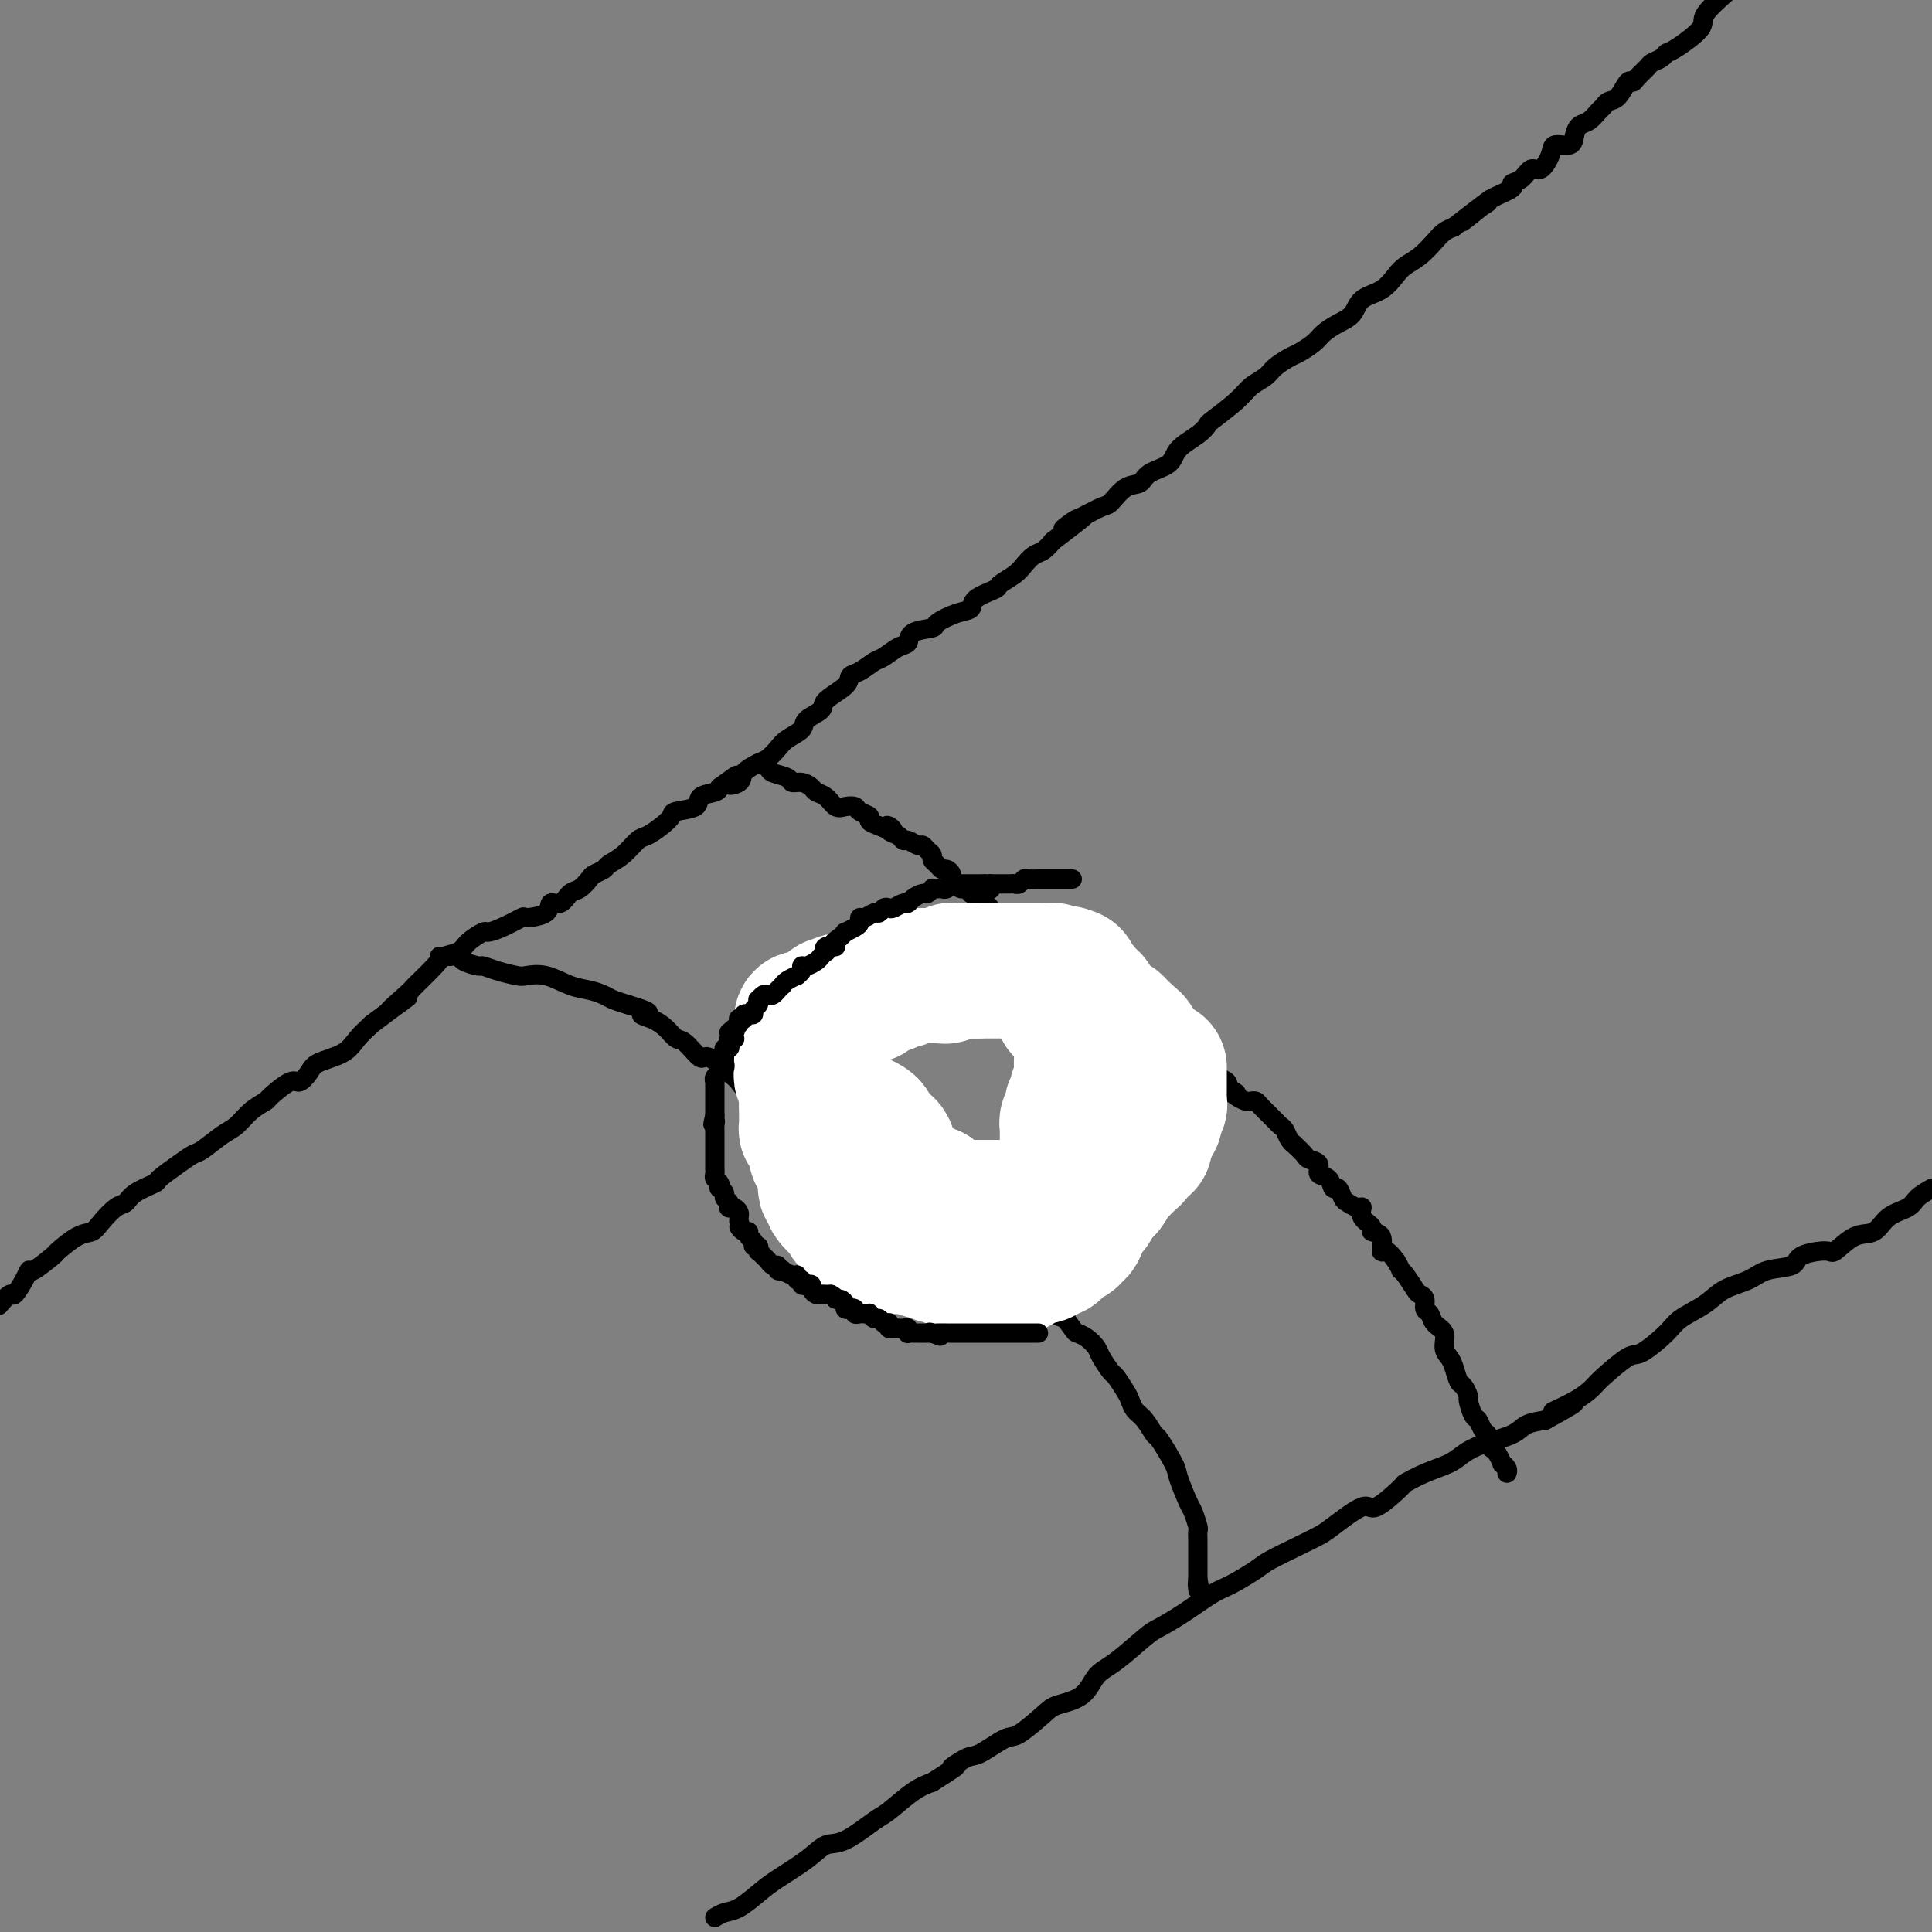<svg viewBox='0 0 400 400' version='1.1' xmlns='http://www.w3.org/2000/svg' xmlns:xlink='http://www.w3.org/1999/xlink'><rect x="0" y="0" width="400" height="400" fill="#808080" stroke="none"/><g fill='none' stroke='#000000' stroke-width='4' stroke-linecap='round' stroke-linejoin='round'><path d='M0,270c-0.210,0.246 -0.420,0.492 0,0c0.420,-0.492 1.471,-1.723 2,-2c0.529,-0.277 0.535,0.398 1,0c0.465,-0.398 1.389,-1.869 2,-3c0.611,-1.131 0.908,-1.921 1,-2c0.092,-0.079 -0.022,0.555 1,0c1.022,-0.555 3.179,-2.297 4,-3c0.821,-0.703 0.307,-0.367 1,-1c0.693,-0.633 2.595,-2.235 4,-3c1.405,-0.765 2.313,-0.694 3,-1c0.687,-0.306 1.152,-0.989 2,-2c0.848,-1.011 2.080,-2.349 3,-3c0.920,-0.651 1.527,-0.615 2,-1c0.473,-0.385 0.813,-1.193 2,-2c1.187,-0.807 3.222,-1.615 4,-2c0.778,-0.385 0.298,-0.348 1,-1c0.702,-0.652 2.586,-1.994 4,-3c1.414,-1.006 2.359,-1.676 3,-2c0.641,-0.324 0.978,-0.301 2,-1c1.022,-0.699 2.729,-2.121 4,-3c1.271,-0.879 2.105,-1.214 3,-2c0.895,-0.786 1.849,-2.023 3,-3c1.151,-0.977 2.497,-1.693 3,-2c0.503,-0.307 0.162,-0.204 1,-1c0.838,-0.796 2.854,-2.492 4,-3c1.146,-0.508 1.423,0.170 2,0c0.577,-0.170 1.456,-1.189 2,-2c0.544,-0.811 0.754,-1.413 2,-2c1.246,-0.587 3.528,-1.158 5,-2c1.472,-0.842 2.135,-1.955 3,-3c0.865,-1.045 1.933,-2.023 3,-3'/><path d='M77,212c12.652,-9.487 5.784,-4.206 4,-3c-1.784,1.206 1.518,-1.665 3,-3c1.482,-1.335 1.144,-1.134 2,-2c0.856,-0.866 2.906,-2.800 4,-4c1.094,-1.200 1.234,-1.666 2,-2c0.766,-0.334 2.160,-0.536 3,-1c0.840,-0.464 1.126,-1.190 2,-2c0.874,-0.810 2.335,-1.705 3,-2c0.665,-0.295 0.532,0.010 1,0c0.468,-0.010 1.535,-0.337 3,-1c1.465,-0.663 3.327,-1.664 4,-2c0.673,-0.336 0.158,-0.006 1,0c0.842,0.006 3.040,-0.312 4,-1c0.960,-0.688 0.681,-1.746 1,-2c0.319,-0.254 1.236,0.297 2,0c0.764,-0.297 1.375,-1.442 2,-2c0.625,-0.558 1.265,-0.530 2,-1c0.735,-0.470 1.565,-1.437 2,-2c0.435,-0.563 0.477,-0.722 1,-1c0.523,-0.278 1.529,-0.676 2,-1c0.471,-0.324 0.409,-0.576 1,-1c0.591,-0.424 1.837,-1.020 3,-2c1.163,-0.980 2.245,-2.343 3,-3c0.755,-0.657 1.184,-0.609 2,-1c0.816,-0.391 2.020,-1.222 3,-2c0.980,-0.778 1.737,-1.504 2,-2c0.263,-0.496 0.032,-0.763 1,-1c0.968,-0.237 3.136,-0.445 4,-1c0.864,-0.555 0.425,-1.457 1,-2c0.575,-0.543 2.164,-0.727 3,-1c0.836,-0.273 0.918,-0.637 1,-1'/><path d='M149,163c5.906,-4.273 2.670,-1.956 2,-1c-0.670,0.956 1.224,0.552 2,0c0.776,-0.552 0.433,-1.250 1,-2c0.567,-0.750 2.044,-1.552 3,-2c0.956,-0.448 1.392,-0.543 2,-1c0.608,-0.457 1.390,-1.277 2,-2c0.610,-0.723 1.049,-1.347 2,-2c0.951,-0.653 2.413,-1.333 3,-2c0.587,-0.667 0.300,-1.320 1,-2c0.700,-0.680 2.389,-1.385 3,-2c0.611,-0.615 0.146,-1.138 1,-2c0.854,-0.862 3.029,-2.061 4,-3c0.971,-0.939 0.739,-1.618 1,-2c0.261,-0.382 1.016,-0.469 2,-1c0.984,-0.531 2.197,-1.508 3,-2c0.803,-0.492 1.197,-0.499 2,-1c0.803,-0.501 2.016,-1.495 3,-2c0.984,-0.505 1.740,-0.520 2,-1c0.260,-0.480 0.025,-1.423 1,-2c0.975,-0.577 3.161,-0.787 4,-1c0.839,-0.213 0.331,-0.428 1,-1c0.669,-0.572 2.517,-1.500 4,-2c1.483,-0.500 2.603,-0.571 3,-1c0.397,-0.429 0.070,-1.217 1,-2c0.930,-0.783 3.117,-1.562 4,-2c0.883,-0.438 0.463,-0.536 1,-1c0.537,-0.464 2.031,-1.293 3,-2c0.969,-0.707 1.414,-1.293 2,-2c0.586,-0.707 1.311,-1.537 2,-2c0.689,-0.463 1.340,-0.561 2,-1c0.660,-0.439 1.330,-1.220 2,-2'/><path d='M218,112c11.310,-8.516 5.085,-4.307 3,-3c-2.085,1.307 -0.028,-0.287 1,-1c1.028,-0.713 1.028,-0.543 2,-1c0.972,-0.457 2.916,-1.540 4,-2c1.084,-0.460 1.310,-0.296 2,-1c0.690,-0.704 1.845,-2.274 3,-3c1.155,-0.726 2.308,-0.606 3,-1c0.692,-0.394 0.921,-1.300 2,-2c1.079,-0.700 3.006,-1.193 4,-2c0.994,-0.807 1.053,-1.927 2,-3c0.947,-1.073 2.780,-2.097 4,-3c1.220,-0.903 1.825,-1.684 2,-2c0.175,-0.316 -0.082,-0.167 1,-1c1.082,-0.833 3.501,-2.647 5,-4c1.499,-1.353 2.077,-2.246 3,-3c0.923,-0.754 2.191,-1.371 3,-2c0.809,-0.629 1.161,-1.271 2,-2c0.839,-0.729 2.167,-1.547 3,-2c0.833,-0.453 1.172,-0.543 2,-1c0.828,-0.457 2.145,-1.281 3,-2c0.855,-0.719 1.247,-1.332 2,-2c0.753,-0.668 1.868,-1.390 3,-2c1.132,-0.610 2.280,-1.108 3,-2c0.720,-0.892 1.011,-2.177 2,-3c0.989,-0.823 2.677,-1.183 4,-2c1.323,-0.817 2.280,-2.092 3,-3c0.720,-0.908 1.204,-1.448 2,-2c0.796,-0.552 1.904,-1.117 3,-2c1.096,-0.883 2.180,-2.084 3,-3c0.820,-0.916 1.377,-1.547 2,-2c0.623,-0.453 1.311,-0.726 2,-1'/><path d='M301,47c13.508,-10.478 5.779,-4.173 3,-2c-2.779,2.173 -0.606,0.215 1,-1c1.606,-1.215 2.647,-1.686 3,-2c0.353,-0.314 0.020,-0.471 1,-1c0.980,-0.529 3.273,-1.432 4,-2c0.727,-0.568 -0.113,-0.802 0,-1c0.113,-0.198 1.180,-0.358 2,-1c0.820,-0.642 1.393,-1.764 2,-2c0.607,-0.236 1.248,0.414 2,0c0.752,-0.414 1.615,-1.894 2,-3c0.385,-1.106 0.291,-1.839 1,-2c0.709,-0.161 2.221,0.251 3,0c0.779,-0.251 0.825,-1.166 1,-2c0.175,-0.834 0.480,-1.586 1,-2c0.520,-0.414 1.255,-0.490 2,-1c0.745,-0.510 1.499,-1.455 2,-2c0.501,-0.545 0.750,-0.692 1,-1c0.250,-0.308 0.500,-0.778 1,-1c0.500,-0.222 1.251,-0.196 2,-1c0.749,-0.804 1.495,-2.439 2,-3c0.505,-0.561 0.769,-0.048 1,0c0.231,0.048 0.429,-0.369 1,-1c0.571,-0.631 1.514,-1.476 2,-2c0.486,-0.524 0.513,-0.728 1,-1c0.487,-0.272 1.433,-0.612 2,-1c0.567,-0.388 0.754,-0.822 1,-1c0.246,-0.178 0.550,-0.099 2,-1c1.450,-0.901 4.044,-2.781 5,-4c0.956,-1.219 0.273,-1.777 1,-3c0.727,-1.223 2.863,-3.112 5,-5'/><path d='M148,397c0.606,-0.383 1.211,-0.766 2,-1c0.789,-0.234 1.761,-0.319 3,-1c1.239,-0.681 2.744,-1.958 4,-3c1.256,-1.042 2.262,-1.848 4,-3c1.738,-1.152 4.206,-2.649 6,-4c1.794,-1.351 2.913,-2.558 4,-3c1.087,-0.442 2.142,-0.121 4,-1c1.858,-0.879 4.519,-2.957 6,-4c1.481,-1.043 1.783,-1.050 3,-2c1.217,-0.950 3.348,-2.843 5,-4c1.652,-1.157 2.826,-1.579 4,-2'/><path d='M193,369c7.715,-4.893 4.501,-3.125 4,-3c-0.501,0.125 1.711,-1.391 3,-2c1.289,-0.609 1.655,-0.309 3,-1c1.345,-0.691 3.669,-2.371 5,-3c1.331,-0.629 1.668,-0.206 3,-1c1.332,-0.794 3.659,-2.804 5,-4c1.341,-1.196 1.697,-1.578 3,-2c1.303,-0.422 3.554,-0.885 5,-2c1.446,-1.115 2.086,-2.881 3,-4c0.914,-1.119 2.103,-1.592 4,-3c1.897,-1.408 4.501,-3.751 6,-5c1.499,-1.249 1.893,-1.402 3,-2c1.107,-0.598 2.926,-1.640 5,-3c2.074,-1.360 4.403,-3.039 6,-4c1.597,-0.961 2.462,-1.203 4,-2c1.538,-0.797 3.749,-2.150 5,-3c1.251,-0.850 1.543,-1.196 3,-2c1.457,-0.804 4.077,-2.064 6,-3c1.923,-0.936 3.147,-1.547 4,-2c0.853,-0.453 1.336,-0.747 3,-2c1.664,-1.253 4.509,-3.466 6,-4c1.491,-0.534 1.628,0.611 3,0c1.372,-0.611 3.980,-2.979 5,-4c1.020,-1.021 0.451,-0.696 1,-1c0.549,-0.304 2.216,-1.236 4,-2c1.784,-0.764 3.684,-1.360 5,-2c1.316,-0.640 2.049,-1.323 3,-2c0.951,-0.677 2.121,-1.346 4,-2c1.879,-0.654 4.467,-1.291 6,-2c1.533,-0.709 2.009,-1.488 3,-2c0.991,-0.512 2.495,-0.756 4,-1'/><path d='M320,294c10.946,-5.946 3.812,-2.809 2,-2c-1.812,0.809 1.700,-0.708 4,-2c2.300,-1.292 3.390,-2.359 4,-3c0.610,-0.641 0.741,-0.856 2,-2c1.259,-1.144 3.646,-3.215 5,-4c1.354,-0.785 1.676,-0.283 3,-1c1.324,-0.717 3.649,-2.653 5,-4c1.351,-1.347 1.727,-2.105 3,-3c1.273,-0.895 3.441,-1.927 5,-3c1.559,-1.073 2.508,-2.189 4,-3c1.492,-0.811 3.528,-1.318 5,-2c1.472,-0.682 2.381,-1.539 4,-2c1.619,-0.461 3.948,-0.527 5,-1c1.052,-0.473 0.827,-1.354 2,-2c1.173,-0.646 3.744,-1.059 5,-1c1.256,0.059 1.198,0.588 2,0c0.802,-0.588 2.465,-2.293 4,-3c1.535,-0.707 2.942,-0.416 4,-1c1.058,-0.584 1.768,-2.043 3,-3c1.232,-0.957 2.985,-1.411 4,-2c1.015,-0.589 1.290,-1.311 2,-2c0.710,-0.689 1.855,-1.344 3,-2'/><path d='M91,198c0.368,-0.006 0.736,-0.012 1,0c0.264,0.012 0.422,0.041 1,0c0.578,-0.041 1.574,-0.152 2,0c0.426,0.152 0.282,0.566 1,1c0.718,0.434 2.298,0.887 3,1c0.702,0.113 0.525,-0.115 1,0c0.475,0.115 1.603,0.574 3,1c1.397,0.426 3.062,0.821 4,1c0.938,0.179 1.147,0.142 2,0c0.853,-0.142 2.349,-0.389 4,0c1.651,0.389 3.456,1.414 5,2c1.544,0.586 2.826,0.735 4,1c1.174,0.265 2.239,0.648 3,1c0.761,0.352 1.217,0.672 2,1c0.783,0.328 1.891,0.664 3,1'/><path d='M130,208c6.633,1.963 3.715,1.871 3,2c-0.715,0.129 0.772,0.478 2,1c1.228,0.522 2.199,1.218 3,2c0.801,0.782 1.434,1.650 2,2c0.566,0.350 1.065,0.183 2,1c0.935,0.817 2.307,2.617 3,3c0.693,0.383 0.707,-0.652 2,0c1.293,0.652 3.866,2.989 5,4c1.134,1.011 0.829,0.694 1,1c0.171,0.306 0.820,1.235 2,2c1.180,0.765 2.892,1.367 4,2c1.108,0.633 1.611,1.296 2,2c0.389,0.704 0.665,1.449 1,2c0.335,0.551 0.730,0.908 1,1c0.270,0.092 0.415,-0.080 1,0c0.585,0.080 1.611,0.414 2,1c0.389,0.586 0.143,1.425 0,2c-0.143,0.575 -0.183,0.886 0,1c0.183,0.114 0.588,0.031 1,0c0.412,-0.031 0.832,-0.009 1,0c0.168,0.009 0.084,0.004 0,0'/><path d='M157,158c0.818,0.331 1.636,0.662 2,1c0.364,0.338 0.272,0.682 1,1c0.728,0.318 2.274,0.610 3,1c0.726,0.390 0.631,0.877 1,1c0.369,0.123 1.201,-0.117 2,0c0.799,0.117 1.565,0.592 2,1c0.435,0.408 0.540,0.750 1,1c0.460,0.250 1.274,0.410 2,1c0.726,0.590 1.365,1.611 2,2c0.635,0.389 1.265,0.146 2,0c0.735,-0.146 1.575,-0.194 2,0c0.425,0.194 0.433,0.629 1,1c0.567,0.371 1.691,0.677 2,1c0.309,0.323 -0.197,0.664 0,1c0.197,0.336 1.099,0.668 2,1'/><path d='M182,171c4.349,1.962 2.722,0.367 2,0c-0.722,-0.367 -0.541,0.494 0,1c0.541,0.506 1.440,0.657 2,1c0.560,0.343 0.780,0.880 1,1c0.220,0.120 0.441,-0.175 1,0c0.559,0.175 1.455,0.820 2,1c0.545,0.180 0.737,-0.107 1,0c0.263,0.107 0.595,0.607 1,1c0.405,0.393 0.882,0.679 1,1c0.118,0.321 -0.122,0.677 0,1c0.122,0.323 0.606,0.611 1,1c0.394,0.389 0.697,0.877 1,1c0.303,0.123 0.605,-0.121 1,0c0.395,0.121 0.884,0.606 1,1c0.116,0.394 -0.142,0.698 0,1c0.142,0.302 0.683,0.602 1,1c0.317,0.398 0.410,0.895 1,1c0.590,0.105 1.678,-0.183 2,0c0.322,0.183 -0.121,0.837 0,1c0.121,0.163 0.807,-0.164 1,0c0.193,0.164 -0.106,0.818 0,1c0.106,0.182 0.616,-0.109 1,0c0.384,0.109 0.643,0.617 1,1c0.357,0.383 0.814,0.642 1,1c0.186,0.358 0.102,0.814 0,1c-0.102,0.186 -0.221,0.102 0,0c0.221,-0.102 0.781,-0.223 1,0c0.219,0.223 0.097,0.791 0,1c-0.097,0.209 -0.171,0.060 0,0c0.171,-0.060 0.585,-0.030 1,0'/><path d='M207,190c3.889,3.400 1.111,2.400 0,2c-1.111,-0.400 -0.556,-0.200 0,0'/><path d='M209,194c-0.758,-0.000 -1.516,-0.000 -2,0c-0.484,0.000 -0.695,0.000 -1,0c-0.305,-0.000 -0.705,-0.000 -1,0c-0.295,0.000 -0.484,0.000 -1,0c-0.516,-0.000 -1.360,-0.001 -2,0c-0.640,0.001 -1.076,0.004 -2,0c-0.924,-0.004 -2.335,-0.016 -3,0c-0.665,0.016 -0.583,0.061 -1,0c-0.417,-0.061 -1.333,-0.226 -2,0c-0.667,0.226 -1.086,0.845 -2,1c-0.914,0.155 -2.322,-0.155 -3,0c-0.678,0.155 -0.625,0.773 -1,1c-0.375,0.227 -1.178,0.061 -2,0c-0.822,-0.061 -1.663,-0.017 -2,0c-0.337,0.017 -0.168,0.009 0,0'/><path d='M184,196c-4.267,0.250 -2.434,-0.125 -2,0c0.434,0.125 -0.532,0.752 -1,1c-0.468,0.248 -0.440,0.119 -1,0c-0.560,-0.119 -1.709,-0.226 -2,0c-0.291,0.226 0.274,0.786 0,1c-0.274,0.214 -1.388,0.081 -2,0c-0.612,-0.081 -0.724,-0.109 -1,0c-0.276,0.109 -0.718,0.354 -1,1c-0.282,0.646 -0.405,1.693 -1,2c-0.595,0.307 -1.664,-0.125 -2,0c-0.336,0.125 0.060,0.807 0,1c-0.060,0.193 -0.575,-0.102 -1,0c-0.425,0.102 -0.759,0.601 -1,1c-0.241,0.399 -0.390,0.698 -1,1c-0.610,0.302 -1.682,0.606 -2,1c-0.318,0.394 0.117,0.879 0,1c-0.117,0.121 -0.787,-0.122 -1,0c-0.213,0.122 0.030,0.610 0,1c-0.030,0.390 -0.333,0.682 -1,1c-0.667,0.318 -1.699,0.663 -2,1c-0.301,0.337 0.130,0.667 0,1c-0.130,0.333 -0.819,0.667 -1,1c-0.181,0.333 0.148,0.663 0,1c-0.148,0.337 -0.772,0.682 -1,1c-0.228,0.318 -0.061,0.610 0,1c0.061,0.390 0.016,0.878 0,1c-0.016,0.122 -0.004,-0.122 0,0c0.004,0.122 0.001,0.610 0,1c-0.001,0.390 -0.000,0.683 0,1c0.000,0.317 0.000,0.659 0,1'/><path d='M160,218c-0.000,1.013 -0.000,1.045 0,1c0.000,-0.045 0.000,-0.167 0,0c-0.000,0.167 -0.000,0.623 0,1c0.000,0.377 0.000,0.675 0,1c-0.000,0.325 -0.000,0.679 0,1c0.000,0.321 0.000,0.611 0,1c-0.000,0.389 -0.001,0.879 0,1c0.001,0.121 0.004,-0.126 0,0c-0.004,0.126 -0.016,0.626 0,1c0.016,0.374 0.061,0.621 0,1c-0.061,0.379 -0.226,0.889 0,1c0.226,0.111 0.845,-0.178 1,0c0.155,0.178 -0.154,0.821 0,1c0.154,0.179 0.772,-0.107 1,0c0.228,0.107 0.065,0.607 0,1c-0.065,0.393 -0.033,0.678 0,1c0.033,0.322 0.065,0.681 0,1c-0.065,0.319 -0.229,0.597 0,1c0.229,0.403 0.850,0.930 1,1c0.150,0.070 -0.170,-0.318 0,0c0.170,0.318 0.829,1.343 1,2c0.171,0.657 -0.147,0.945 0,1c0.147,0.055 0.757,-0.122 1,0c0.243,0.122 0.117,0.544 0,1c-0.117,0.456 -0.224,0.944 0,1c0.224,0.056 0.781,-0.322 1,0c0.219,0.322 0.100,1.343 0,2c-0.100,0.657 -0.181,0.949 0,1c0.181,0.051 0.626,-0.140 1,0c0.374,0.140 0.678,0.611 1,1c0.322,0.389 0.661,0.694 1,1'/><path d='M169,243c1.559,2.658 0.957,1.304 1,1c0.043,-0.304 0.733,0.444 1,1c0.267,0.556 0.113,0.922 0,1c-0.113,0.078 -0.185,-0.133 0,0c0.185,0.133 0.626,0.609 1,1c0.374,0.391 0.681,0.698 1,1c0.319,0.302 0.649,0.601 1,1c0.351,0.399 0.724,0.899 1,1c0.276,0.101 0.456,-0.198 1,0c0.544,0.198 1.454,0.894 2,1c0.546,0.106 0.729,-0.379 1,0c0.271,0.379 0.632,1.622 1,2c0.368,0.378 0.745,-0.109 1,0c0.255,0.109 0.387,0.813 1,1c0.613,0.187 1.705,-0.142 2,0c0.295,0.142 -0.207,0.756 0,1c0.207,0.244 1.124,0.117 2,0c0.876,-0.117 1.710,-0.225 2,0c0.290,0.225 0.036,0.782 0,1c-0.036,0.218 0.148,0.097 1,0c0.852,-0.097 2.374,-0.170 3,0c0.626,0.170 0.356,0.581 1,1c0.644,0.419 2.203,0.844 3,1c0.797,0.156 0.832,0.042 1,0c0.168,-0.042 0.469,-0.011 1,0c0.531,0.011 1.292,0.004 2,0c0.708,-0.004 1.364,-0.004 2,0c0.636,0.004 1.253,0.011 2,0c0.747,-0.011 1.624,-0.042 2,0c0.376,0.042 0.250,0.155 1,0c0.750,-0.155 2.375,-0.577 4,-1'/><path d='M211,257c2.782,-0.333 2.237,-0.667 3,-1c0.763,-0.333 2.832,-0.666 4,-1c1.168,-0.334 1.434,-0.668 2,-1c0.566,-0.332 1.433,-0.663 2,-1c0.567,-0.337 0.833,-0.682 1,-1c0.167,-0.318 0.234,-0.610 1,-1c0.766,-0.390 2.232,-0.878 3,-1c0.768,-0.122 0.837,0.122 1,0c0.163,-0.122 0.421,-0.609 1,-1c0.579,-0.391 1.478,-0.686 2,-1c0.522,-0.314 0.665,-0.648 1,-1c0.335,-0.352 0.860,-0.722 1,-1c0.140,-0.278 -0.106,-0.463 0,-1c0.106,-0.537 0.564,-1.425 1,-2c0.436,-0.575 0.849,-0.837 1,-1c0.151,-0.163 0.041,-0.227 0,-1c-0.041,-0.773 -0.011,-2.253 0,-3c0.011,-0.747 0.003,-0.760 0,-1c-0.003,-0.240 -0.001,-0.707 0,-1c0.001,-0.293 0.000,-0.411 0,-1c-0.000,-0.589 -0.000,-1.650 0,-2c0.000,-0.350 0.000,0.009 0,0c-0.000,-0.009 -0.000,-0.387 0,-1c0.000,-0.613 0.000,-1.459 0,-2c-0.000,-0.541 -0.000,-0.775 0,-1c0.000,-0.225 0.000,-0.441 0,-1c-0.000,-0.559 -0.000,-1.462 0,-2c0.000,-0.538 0.000,-0.711 0,-1c-0.000,-0.289 -0.000,-0.693 0,-1c0.000,-0.307 0.000,-0.516 0,-1c-0.000,-0.484 -0.000,-1.242 0,-2'/><path d='M235,221c0.293,-4.289 0.027,-2.511 0,-2c-0.027,0.511 0.185,-0.243 0,-1c-0.185,-0.757 -0.768,-1.516 -1,-2c-0.232,-0.484 -0.114,-0.693 0,-1c0.114,-0.307 0.223,-0.712 0,-1c-0.223,-0.288 -0.778,-0.458 -1,-1c-0.222,-0.542 -0.111,-1.456 0,-2c0.111,-0.544 0.223,-0.719 0,-1c-0.223,-0.281 -0.781,-0.667 -1,-1c-0.219,-0.333 -0.100,-0.611 0,-1c0.100,-0.389 0.181,-0.888 0,-1c-0.181,-0.112 -0.623,0.163 -1,0c-0.377,-0.163 -0.688,-0.764 -1,-1c-0.312,-0.236 -0.626,-0.106 -1,0c-0.374,0.106 -0.808,0.187 -1,0c-0.192,-0.187 -0.142,-0.643 0,-1c0.142,-0.357 0.375,-0.617 0,-1c-0.375,-0.383 -1.357,-0.891 -2,-1c-0.643,-0.109 -0.945,0.182 -1,0c-0.055,-0.182 0.139,-0.836 0,-1c-0.139,-0.164 -0.611,0.163 -1,0c-0.389,-0.163 -0.697,-0.817 -1,-1c-0.303,-0.183 -0.602,0.105 -1,0c-0.398,-0.105 -0.894,-0.602 -1,-1c-0.106,-0.398 0.179,-0.695 0,-1c-0.179,-0.305 -0.822,-0.617 -1,-1c-0.178,-0.383 0.110,-0.837 0,-1c-0.110,-0.163 -0.617,-0.033 -1,0c-0.383,0.033 -0.642,-0.030 -1,0c-0.358,0.030 -0.817,0.151 -1,0c-0.183,-0.151 -0.092,-0.576 0,-1'/><path d='M217,196c-2.792,-2.080 -2.271,-1.279 -2,-1c0.271,0.279 0.293,0.036 0,0c-0.293,-0.036 -0.901,0.134 -1,0c-0.099,-0.134 0.310,-0.572 0,-1c-0.310,-0.428 -1.340,-0.847 -2,-1c-0.660,-0.153 -0.950,-0.041 -1,0c-0.050,0.041 0.142,0.011 0,0c-0.142,-0.011 -0.616,-0.003 -1,0c-0.384,0.003 -0.676,0.001 -1,0c-0.324,-0.001 -0.678,-0.000 -1,0c-0.322,0.000 -0.612,0.000 -1,0c-0.388,-0.000 -0.875,-0.000 -1,0c-0.125,0.000 0.111,0.000 0,0c-0.111,-0.000 -0.568,-0.000 -1,0c-0.432,0.000 -0.838,0.000 -1,0c-0.162,-0.000 -0.081,-0.000 0,0'/><path d='M193,258c-0.100,-0.009 -0.200,-0.017 0,0c0.200,0.017 0.699,0.060 1,0c0.301,-0.060 0.404,-0.223 1,0c0.596,0.223 1.685,0.833 2,1c0.315,0.167 -0.145,-0.110 0,0c0.145,0.110 0.895,0.606 2,1c1.105,0.394 2.565,0.685 3,1c0.435,0.315 -0.154,0.653 0,1c0.154,0.347 1.052,0.703 2,1c0.948,0.297 1.944,0.535 3,1c1.056,0.465 2.170,1.158 3,2c0.830,0.842 1.377,1.834 2,2c0.623,0.166 1.322,-0.494 2,0c0.678,0.494 1.337,2.141 2,3c0.663,0.859 1.332,0.929 2,1'/><path d='M218,272c4.209,1.998 2.231,-0.008 2,0c-0.231,0.008 1.285,2.031 2,3c0.715,0.969 0.629,0.883 1,1c0.371,0.117 1.197,0.435 2,1c0.803,0.565 1.581,1.377 2,2c0.419,0.623 0.480,1.059 1,2c0.520,0.941 1.501,2.388 2,3c0.499,0.612 0.518,0.389 1,1c0.482,0.611 1.429,2.056 2,3c0.571,0.944 0.767,1.387 1,2c0.233,0.613 0.504,1.397 1,2c0.496,0.603 1.217,1.026 2,2c0.783,0.974 1.628,2.499 2,3c0.372,0.501 0.270,-0.023 1,1c0.730,1.023 2.290,3.591 3,5c0.710,1.409 0.568,1.658 1,3c0.432,1.342 1.436,3.778 2,5c0.564,1.222 0.687,1.232 1,2c0.313,0.768 0.816,2.296 1,3c0.184,0.704 0.049,0.584 0,1c-0.049,0.416 -0.013,1.368 0,2c0.013,0.632 0.004,0.943 0,1c-0.004,0.057 -0.001,-0.140 0,0c0.001,0.140 0.000,0.616 0,1c-0.000,0.384 -0.000,0.677 0,1c0.000,0.323 0.000,0.678 0,1c-0.000,0.322 -0.000,0.611 0,1c0.000,0.389 0.000,0.877 0,1c-0.000,0.123 -0.000,-0.121 0,0c0.000,0.121 0.000,0.606 0,1c-0.000,0.394 -0.000,0.697 0,1'/><path d='M248,327c0.774,3.881 0.208,1.583 0,1c-0.208,-0.583 -0.060,0.548 0,1c0.060,0.452 0.030,0.226 0,0'/><path d='M233,212c-0.159,0.333 -0.317,0.667 0,1c0.317,0.333 1.111,0.666 2,1c0.889,0.334 1.874,0.668 3,1c1.126,0.332 2.395,0.663 3,1c0.605,0.337 0.547,0.682 1,1c0.453,0.318 1.415,0.610 2,1c0.585,0.390 0.791,0.878 1,1c0.209,0.122 0.420,-0.121 1,0c0.580,0.121 1.530,0.606 2,1c0.470,0.394 0.459,0.697 1,1c0.541,0.303 1.634,0.606 2,1c0.366,0.394 0.005,0.879 0,1c-0.005,0.121 0.345,-0.121 1,0c0.655,0.121 1.616,0.606 2,1c0.384,0.394 0.192,0.697 0,1'/><path d='M254,225c3.444,2.193 1.553,1.176 1,1c-0.553,-0.176 0.232,0.491 1,1c0.768,0.509 1.519,0.861 2,1c0.481,0.139 0.692,0.065 1,0c0.308,-0.065 0.712,-0.119 1,0c0.288,0.119 0.458,0.412 1,1c0.542,0.588 1.454,1.470 2,2c0.546,0.530 0.725,0.706 1,1c0.275,0.294 0.646,0.704 1,1c0.354,0.296 0.690,0.478 1,1c0.310,0.522 0.592,1.383 1,2c0.408,0.617 0.940,0.990 1,1c0.060,0.010 -0.354,-0.344 0,0c0.354,0.344 1.475,1.386 2,2c0.525,0.614 0.455,0.799 1,1c0.545,0.201 1.704,0.416 2,1c0.296,0.584 -0.271,1.536 0,2c0.271,0.464 1.381,0.438 2,1c0.619,0.562 0.747,1.710 1,2c0.253,0.290 0.633,-0.278 1,0c0.367,0.278 0.723,1.401 1,2c0.277,0.599 0.475,0.675 1,1c0.525,0.325 1.379,0.900 2,1c0.621,0.100 1.011,-0.274 1,0c-0.011,0.274 -0.424,1.195 0,2c0.424,0.805 1.685,1.492 2,2c0.315,0.508 -0.316,0.835 0,1c0.316,0.165 1.580,0.168 2,1c0.420,0.832 -0.002,2.493 0,3c0.002,0.507 0.429,-0.141 1,0c0.571,0.141 1.285,1.070 2,2'/><path d='M289,261c1.278,2.139 0.973,1.987 1,2c0.027,0.013 0.384,0.193 1,1c0.616,0.807 1.489,2.243 2,3c0.511,0.757 0.660,0.836 1,1c0.340,0.164 0.869,0.413 1,1c0.131,0.587 -0.138,1.512 0,2c0.138,0.488 0.681,0.540 1,1c0.319,0.460 0.414,1.329 1,2c0.586,0.671 1.663,1.143 2,2c0.337,0.857 -0.065,2.098 0,3c0.065,0.902 0.596,1.464 1,2c0.404,0.536 0.682,1.044 1,2c0.318,0.956 0.677,2.358 1,3c0.323,0.642 0.611,0.524 1,1c0.389,0.476 0.877,1.546 1,2c0.123,0.454 -0.121,0.293 0,1c0.121,0.707 0.607,2.284 1,3c0.393,0.716 0.693,0.573 1,1c0.307,0.427 0.621,1.424 1,2c0.379,0.576 0.822,0.730 1,1c0.178,0.270 0.090,0.654 0,1c-0.090,0.346 -0.183,0.652 0,1c0.183,0.348 0.641,0.737 1,1c0.359,0.263 0.618,0.400 1,1c0.382,0.600 0.887,1.664 1,2c0.113,0.336 -0.166,-0.054 0,0c0.166,0.054 0.775,0.553 1,1c0.225,0.447 0.064,0.842 0,1c-0.064,0.158 -0.032,0.079 0,0'/><path d='M211,193c-0.314,0.000 -0.629,0.000 -1,0c-0.371,-0.000 -0.800,-0.000 -2,0c-1.200,0.000 -3.171,0.000 -4,0c-0.829,-0.000 -0.516,-0.001 -1,0c-0.484,0.001 -1.767,0.004 -3,0c-1.233,-0.004 -2.418,-0.015 -3,0c-0.582,0.015 -0.563,0.056 -1,0c-0.437,-0.056 -1.331,-0.208 -2,0c-0.669,0.208 -1.113,0.778 -2,1c-0.887,0.222 -2.217,0.097 -3,0c-0.783,-0.097 -1.019,-0.167 -1,0c0.019,0.167 0.294,0.571 0,1c-0.294,0.429 -1.156,0.885 -2,1c-0.844,0.115 -1.670,-0.110 -2,0c-0.330,0.110 -0.165,0.555 0,1'/><path d='M184,197c-4.583,0.635 -2.541,0.222 -2,0c0.541,-0.222 -0.418,-0.251 -1,0c-0.582,0.251 -0.787,0.784 -1,1c-0.213,0.216 -0.435,0.114 -1,0c-0.565,-0.114 -1.475,-0.242 -2,0c-0.525,0.242 -0.665,0.853 -1,1c-0.335,0.147 -0.864,-0.172 -1,0c-0.136,0.172 0.122,0.834 0,1c-0.122,0.166 -0.624,-0.166 -1,0c-0.376,0.166 -0.626,0.829 -1,1c-0.374,0.171 -0.873,-0.152 -1,0c-0.127,0.152 0.117,0.777 0,1c-0.117,0.223 -0.596,0.045 -1,0c-0.404,-0.045 -0.734,0.044 -1,0c-0.266,-0.044 -0.466,-0.219 -1,0c-0.534,0.219 -1.400,0.833 -2,1c-0.600,0.167 -0.934,-0.113 -1,0c-0.066,0.113 0.136,0.619 0,1c-0.136,0.381 -0.610,0.637 -1,1c-0.390,0.363 -0.696,0.832 -1,1c-0.304,0.168 -0.606,0.035 -1,0c-0.394,-0.035 -0.880,0.028 -1,0c-0.120,-0.028 0.126,-0.148 0,0c-0.126,0.148 -0.625,0.566 -1,1c-0.375,0.434 -0.626,0.886 -1,1c-0.374,0.114 -0.871,-0.110 -1,0c-0.129,0.110 0.110,0.555 0,1c-0.110,0.445 -0.568,0.889 -1,1c-0.432,0.111 -0.838,-0.111 -1,0c-0.162,0.111 -0.081,0.556 0,1'/><path d='M157,211c-1.392,1.250 -0.373,0.376 0,0c0.373,-0.376 0.100,-0.254 0,0c-0.100,0.254 -0.027,0.642 0,1c0.027,0.358 0.007,0.687 0,1c-0.007,0.313 -0.002,0.609 0,1c0.002,0.391 0.001,0.878 0,1c-0.001,0.122 -0.000,-0.121 0,0c0.000,0.121 0.000,0.605 0,1c-0.000,0.395 -0.000,0.701 0,1c0.000,0.299 0.000,0.591 0,1c-0.000,0.409 0.000,0.936 0,1c-0.000,0.064 -0.000,-0.334 0,0c0.000,0.334 0.000,1.399 0,2c-0.000,0.601 -0.000,0.737 0,1c0.000,0.263 0.000,0.651 0,1c-0.000,0.349 -0.001,0.658 0,1c0.001,0.342 0.004,0.717 0,1c-0.004,0.283 -0.015,0.475 0,1c0.015,0.525 0.057,1.382 0,2c-0.057,0.618 -0.212,0.995 0,1c0.212,0.005 0.793,-0.364 1,0c0.207,0.364 0.041,1.459 0,2c-0.041,0.541 0.042,0.526 0,1c-0.042,0.474 -0.208,1.437 0,2c0.208,0.563 0.791,0.728 1,1c0.209,0.272 0.045,0.653 0,1c-0.045,0.347 0.029,0.660 0,1c-0.029,0.340 -0.162,0.707 0,1c0.162,0.293 0.618,0.512 1,1c0.382,0.488 0.691,1.244 1,2'/><path d='M161,241c0.559,4.604 -0.043,1.114 0,0c0.043,-1.114 0.732,0.148 1,1c0.268,0.852 0.114,1.293 0,2c-0.114,0.707 -0.189,1.681 0,2c0.189,0.319 0.642,-0.017 1,0c0.358,0.017 0.622,0.386 1,1c0.378,0.614 0.871,1.474 1,2c0.129,0.526 -0.106,0.719 0,1c0.106,0.281 0.553,0.648 1,1c0.447,0.352 0.893,0.687 1,1c0.107,0.313 -0.125,0.605 0,1c0.125,0.395 0.607,0.893 1,1c0.393,0.107 0.697,-0.179 1,0c0.303,0.179 0.606,0.821 1,1c0.394,0.179 0.879,-0.106 1,0c0.121,0.106 -0.122,0.602 0,1c0.122,0.398 0.609,0.698 1,1c0.391,0.302 0.686,0.607 1,1c0.314,0.393 0.647,0.875 1,1c0.353,0.125 0.724,-0.107 1,0c0.276,0.107 0.455,0.554 1,1c0.545,0.446 1.454,0.890 2,1c0.546,0.110 0.729,-0.114 1,0c0.271,0.114 0.631,0.565 1,1c0.369,0.435 0.747,0.852 1,1c0.253,0.148 0.382,0.025 1,0c0.618,-0.025 1.723,0.049 2,0c0.277,-0.049 -0.276,-0.219 0,0c0.276,0.219 1.382,0.828 2,1c0.618,0.172 0.748,-0.094 1,0c0.252,0.094 0.626,0.547 1,1'/><path d='M188,265c2.499,1.115 1.247,0.404 1,0c-0.247,-0.404 0.511,-0.501 1,0c0.489,0.501 0.708,1.598 1,2c0.292,0.402 0.655,0.108 1,0c0.345,-0.108 0.671,-0.029 1,0c0.329,0.029 0.662,0.008 1,0c0.338,-0.008 0.682,-0.002 1,0c0.318,0.002 0.610,0.001 1,0c0.390,-0.001 0.878,-0.000 1,0c0.122,0.000 -0.123,0.000 0,0c0.123,-0.000 0.614,-0.000 1,0c0.386,0.000 0.667,0.000 1,0c0.333,-0.000 0.719,-0.000 1,0c0.281,0.000 0.456,0.001 1,0c0.544,-0.001 1.455,-0.004 2,0c0.545,0.004 0.722,0.015 1,0c0.278,-0.015 0.655,-0.057 1,0c0.345,0.057 0.657,0.212 1,0c0.343,-0.212 0.717,-0.793 1,-1c0.283,-0.207 0.475,-0.042 1,0c0.525,0.042 1.383,-0.040 2,0c0.617,0.040 0.991,0.203 1,0c0.009,-0.203 -0.348,-0.771 0,-1c0.348,-0.229 1.402,-0.118 2,0c0.598,0.118 0.741,0.242 1,0c0.259,-0.242 0.633,-0.849 1,-1c0.367,-0.151 0.725,0.153 1,0c0.275,-0.153 0.465,-0.763 1,-1c0.535,-0.237 1.413,-0.102 2,0c0.587,0.102 0.882,0.172 1,0c0.118,-0.172 0.059,-0.586 0,-1'/><path d='M220,262c2.344,-0.791 1.203,-0.269 1,0c-0.203,0.269 0.532,0.283 1,0c0.468,-0.283 0.668,-0.864 1,-1c0.332,-0.136 0.797,0.174 1,0c0.203,-0.174 0.144,-0.831 0,-1c-0.144,-0.169 -0.374,0.152 0,0c0.374,-0.152 1.353,-0.776 2,-1c0.647,-0.224 0.961,-0.049 1,0c0.039,0.049 -0.198,-0.028 0,0c0.198,0.028 0.831,0.162 1,0c0.169,-0.162 -0.127,-0.621 0,-1c0.127,-0.379 0.678,-0.678 1,-1c0.322,-0.322 0.416,-0.667 1,-1c0.584,-0.333 1.658,-0.652 2,-1c0.342,-0.348 -0.049,-0.723 0,-1c0.049,-0.277 0.538,-0.455 1,-1c0.462,-0.545 0.898,-1.455 1,-2c0.102,-0.545 -0.131,-0.723 0,-1c0.131,-0.277 0.626,-0.653 1,-1c0.374,-0.347 0.626,-0.666 1,-1c0.374,-0.334 0.870,-0.685 1,-1c0.130,-0.315 -0.106,-0.595 0,-1c0.106,-0.405 0.554,-0.933 1,-1c0.446,-0.067 0.889,0.329 1,0c0.111,-0.329 -0.110,-1.384 0,-2c0.110,-0.616 0.551,-0.793 1,-1c0.449,-0.207 0.908,-0.442 1,-1c0.092,-0.558 -0.181,-1.438 0,-2c0.181,-0.562 0.818,-0.805 1,-1c0.182,-0.195 -0.091,-0.341 0,-1c0.091,-0.659 0.545,-1.829 1,-3'/><path d='M243,234c1.869,-3.545 1.040,-1.907 1,-2c-0.040,-0.093 0.707,-1.918 1,-3c0.293,-1.082 0.131,-1.421 0,-2c-0.131,-0.579 -0.231,-1.397 0,-2c0.231,-0.603 0.794,-0.993 1,-1c0.206,-0.007 0.055,0.367 0,0c-0.055,-0.367 -0.015,-1.474 0,-2c0.015,-0.526 0.004,-0.470 0,-1c-0.004,-0.530 -0.001,-1.647 0,-2c0.001,-0.353 0.000,0.060 0,0c-0.000,-0.060 -0.000,-0.591 0,-1c0.000,-0.409 0.001,-0.697 0,-1c-0.001,-0.303 -0.004,-0.620 0,-1c0.004,-0.380 0.015,-0.823 0,-1c-0.015,-0.177 -0.056,-0.089 0,0c0.056,0.089 0.208,0.178 0,0c-0.208,-0.178 -0.776,-0.622 -1,-1c-0.224,-0.378 -0.102,-0.689 0,-1c0.102,-0.311 0.185,-0.622 0,-1c-0.185,-0.378 -0.637,-0.822 -1,-1c-0.363,-0.178 -0.635,-0.089 -1,0c-0.365,0.089 -0.821,0.179 -1,0c-0.179,-0.179 -0.080,-0.626 0,-1c0.080,-0.374 0.140,-0.675 0,-1c-0.140,-0.325 -0.482,-0.675 -1,-1c-0.518,-0.325 -1.213,-0.626 -2,-1c-0.787,-0.374 -1.664,-0.822 -2,-1c-0.336,-0.178 -0.129,-0.086 0,0c0.129,0.086 0.180,0.168 0,0c-0.180,-0.168 -0.590,-0.584 -1,-1'/><path d='M236,205c-1.807,-1.885 -1.324,-1.097 -1,-1c0.324,0.097 0.488,-0.498 0,-1c-0.488,-0.502 -1.627,-0.912 -2,-1c-0.373,-0.088 0.020,0.144 0,0c-0.020,-0.144 -0.452,-0.665 -1,-1c-0.548,-0.335 -1.211,-0.485 -2,-1c-0.789,-0.515 -1.704,-1.395 -2,-2c-0.296,-0.605 0.027,-0.935 0,-1c-0.027,-0.065 -0.402,0.137 -1,0c-0.598,-0.137 -1.417,-0.611 -2,-1c-0.583,-0.389 -0.930,-0.693 -1,-1c-0.070,-0.307 0.135,-0.619 0,-1c-0.135,-0.381 -0.611,-0.833 -1,-1c-0.389,-0.167 -0.692,-0.048 -1,0c-0.308,0.048 -0.621,0.027 -1,0c-0.379,-0.027 -0.822,-0.060 -1,0c-0.178,0.060 -0.089,0.212 0,0c0.089,-0.212 0.179,-0.789 0,-1c-0.179,-0.211 -0.627,-0.057 -1,0c-0.373,0.057 -0.673,0.015 -1,0c-0.327,-0.015 -0.683,-0.004 -1,0c-0.317,0.004 -0.595,0.001 -1,0c-0.405,-0.001 -0.935,-0.000 -1,0c-0.065,0.000 0.337,0.000 0,0c-0.337,-0.000 -1.414,-0.000 -2,0c-0.586,0.000 -0.682,0.000 -1,0c-0.318,-0.000 -0.858,-0.000 -1,0c-0.142,0.000 0.116,0.000 0,0c-0.116,-0.000 -0.604,-0.000 -1,0c-0.396,0.000 -0.698,0.000 -1,0'/><path d='M209,192c-2.348,-0.155 -1.217,-0.041 -1,0c0.217,0.041 -0.480,0.011 -1,0c-0.520,-0.011 -0.863,-0.003 -1,0c-0.137,0.003 -0.069,0.002 0,0'/></g>
<g fill='none' stroke='#FFFFFF' stroke-width='28' stroke-linecap='round' stroke-linejoin='round'><path d='M187,253c-0.339,0.081 -0.679,0.162 -1,0c-0.321,-0.162 -0.625,-0.565 -1,-1c-0.375,-0.435 -0.822,-0.900 -1,-1c-0.178,-0.100 -0.085,0.165 0,0c0.085,-0.165 0.164,-0.762 0,-1c-0.164,-0.238 -0.569,-0.118 -1,0c-0.431,0.118 -0.886,0.234 -1,0c-0.114,-0.234 0.114,-0.819 0,-1c-0.114,-0.181 -0.569,0.043 -1,0c-0.431,-0.043 -0.837,-0.352 -1,-1c-0.163,-0.648 -0.082,-1.636 0,-2c0.082,-0.364 0.166,-0.104 0,0c-0.166,0.104 -0.583,0.052 -1,0'/><path d='M179,246c-1.255,-1.472 -0.393,-1.652 0,-2c0.393,-0.348 0.316,-0.863 0,-1c-0.316,-0.137 -0.872,0.104 -1,0c-0.128,-0.104 0.172,-0.553 0,-1c-0.172,-0.447 -0.817,-0.893 -1,-1c-0.183,-0.107 0.094,0.125 0,0c-0.094,-0.125 -0.561,-0.607 -1,-1c-0.439,-0.393 -0.850,-0.697 -1,-1c-0.150,-0.303 -0.040,-0.606 0,-1c0.040,-0.394 0.011,-0.879 0,-1c-0.011,-0.121 -0.002,0.121 0,0c0.002,-0.121 -0.003,-0.607 0,-1c0.003,-0.393 0.015,-0.693 0,-1c-0.015,-0.307 -0.057,-0.621 0,-1c0.057,-0.379 0.211,-0.823 0,-1c-0.211,-0.177 -0.789,-0.089 -1,0c-0.211,0.089 -0.057,0.178 0,0c0.057,-0.178 0.016,-0.622 0,-1c-0.016,-0.378 -0.008,-0.689 0,-1'/><path d='M174,231c-0.834,-2.549 -0.418,-1.423 0,-1c0.418,0.423 0.840,0.143 1,0c0.160,-0.143 0.059,-0.150 0,0c-0.059,0.150 -0.076,0.456 1,1c1.076,0.544 3.245,1.326 4,2c0.755,0.674 0.097,1.241 0,2c-0.097,0.759 0.366,1.709 1,2c0.634,0.291 1.437,-0.076 2,0c0.563,0.076 0.886,0.594 1,1c0.114,0.406 0.019,0.700 0,1c-0.019,0.300 0.037,0.605 0,1c-0.037,0.395 -0.167,0.879 0,1c0.167,0.121 0.633,-0.123 1,0c0.367,0.123 0.637,0.611 1,1c0.363,0.389 0.818,0.679 1,1c0.182,0.321 0.090,0.673 0,1c-0.090,0.327 -0.179,0.627 0,1c0.179,0.373 0.625,0.818 1,1c0.375,0.182 0.678,0.101 1,0c0.322,-0.101 0.664,-0.223 1,0c0.336,0.223 0.667,0.791 1,1c0.333,0.209 0.666,0.060 1,0c0.334,-0.060 0.667,-0.030 1,0'/><path d='M193,247c3.117,2.924 1.411,2.233 1,2c-0.411,-0.233 0.475,-0.010 1,0c0.525,0.010 0.691,-0.193 1,0c0.309,0.193 0.762,0.784 1,1c0.238,0.216 0.263,0.058 1,0c0.737,-0.058 2.186,-0.016 3,0c0.814,0.016 0.991,0.004 1,0c0.009,-0.004 -0.151,-0.001 0,0c0.151,0.001 0.614,0.000 1,0c0.386,-0.000 0.695,-0.000 1,0c0.305,0.000 0.606,0.000 1,0c0.394,-0.000 0.883,-0.000 1,0c0.117,0.000 -0.136,0.000 0,0c0.136,-0.000 0.663,-0.000 1,0c0.337,0.000 0.486,-0.000 1,0c0.514,0.000 1.395,0.000 2,0c0.605,-0.000 0.935,-0.000 1,0c0.065,0.000 -0.136,0.000 0,0c0.136,-0.000 0.610,-0.000 1,0c0.390,0.000 0.696,0.001 1,0c0.304,-0.001 0.607,-0.003 1,0c0.393,0.003 0.875,0.012 1,0c0.125,-0.012 -0.106,-0.045 0,0c0.106,0.045 0.550,0.167 1,0c0.450,-0.167 0.908,-0.622 1,-1c0.092,-0.378 -0.182,-0.679 0,-1c0.182,-0.321 0.818,-0.663 1,-1c0.182,-0.337 -0.091,-0.668 0,-1c0.091,-0.332 0.545,-0.666 1,-1'/><path d='M219,245c0.692,-0.726 0.921,-0.041 1,0c0.079,0.041 0.007,-0.563 0,-1c-0.007,-0.437 0.051,-0.709 0,-1c-0.051,-0.291 -0.210,-0.603 0,-1c0.210,-0.397 0.788,-0.880 1,-1c0.212,-0.120 0.057,0.121 0,0c-0.057,-0.121 -0.015,-0.606 0,-1c0.015,-0.394 0.004,-0.697 0,-1c-0.004,-0.303 -0.001,-0.606 0,-1c0.001,-0.394 0.000,-0.879 0,-1c-0.000,-0.121 -0.000,0.121 0,0c0.000,-0.121 0.000,-0.606 0,-1c-0.000,-0.394 -0.001,-0.697 0,-1c0.001,-0.303 0.004,-0.606 0,-1c-0.004,-0.394 -0.015,-0.879 0,-1c0.015,-0.121 0.056,0.121 0,0c-0.056,-0.121 -0.207,-0.606 0,-1c0.207,-0.394 0.773,-0.697 1,-1c0.227,-0.303 0.114,-0.606 0,-1c-0.114,-0.394 -0.228,-0.879 0,-1c0.228,-0.121 0.797,0.123 1,0c0.203,-0.123 0.040,-0.611 0,-1c-0.040,-0.389 0.042,-0.678 0,-1c-0.042,-0.322 -0.207,-0.678 0,-1c0.207,-0.322 0.788,-0.611 1,-1c0.212,-0.389 0.057,-0.878 0,-1c-0.057,-0.122 -0.015,0.122 0,0c0.015,-0.122 0.004,-0.610 0,-1c-0.004,-0.390 -0.001,-0.683 0,-1c0.001,-0.317 0.001,-0.659 0,-1'/><path d='M224,221c0.774,-3.875 0.207,-1.563 0,-1c-0.207,0.563 -0.056,-0.622 0,-1c0.056,-0.378 0.015,0.052 0,0c-0.015,-0.052 -0.004,-0.588 0,-1c0.004,-0.412 0.001,-0.702 0,-1c-0.001,-0.298 -0.001,-0.605 0,-1c0.001,-0.395 0.001,-0.879 0,-1c-0.001,-0.121 -0.004,0.122 0,0c0.004,-0.122 0.016,-0.607 0,-1c-0.016,-0.393 -0.060,-0.693 0,-1c0.060,-0.307 0.222,-0.621 0,-1c-0.222,-0.379 -0.829,-0.824 -1,-1c-0.171,-0.176 0.094,-0.085 0,0c-0.094,0.085 -0.547,0.164 -1,0c-0.453,-0.164 -0.906,-0.570 -1,-1c-0.094,-0.430 0.171,-0.885 0,-1c-0.171,-0.115 -0.778,0.110 -1,0c-0.222,-0.110 -0.060,-0.555 0,-1c0.060,-0.445 0.016,-0.889 0,-1c-0.016,-0.111 -0.005,0.111 0,0c0.005,-0.111 0.002,-0.556 0,-1'/><path d='M220,206c-0.788,-2.337 -0.757,-0.678 -1,0c-0.243,0.678 -0.758,0.377 -1,0c-0.242,-0.377 -0.209,-0.829 0,-1c0.209,-0.171 0.595,-0.060 1,0c0.405,0.060 0.829,0.069 1,0c0.171,-0.069 0.087,-0.215 0,0c-0.087,0.215 -0.178,0.792 0,1c0.178,0.208 0.625,0.046 1,0c0.375,-0.046 0.679,0.024 1,0c0.321,-0.024 0.658,-0.142 1,0c0.342,0.142 0.688,0.545 1,1c0.312,0.455 0.590,0.963 1,1c0.410,0.037 0.951,-0.396 1,0c0.049,0.396 -0.395,1.622 0,2c0.395,0.378 1.630,-0.092 2,0c0.370,0.092 -0.126,0.746 0,1c0.126,0.254 0.874,0.110 1,0c0.126,-0.110 -0.368,-0.184 0,0c0.368,0.184 1.599,0.626 2,1c0.401,0.374 -0.028,0.678 0,1c0.028,0.322 0.514,0.661 1,1'/><path d='M232,214c2.084,1.177 1.293,0.118 1,0c-0.293,-0.118 -0.089,0.703 0,1c0.089,0.297 0.062,0.069 0,0c-0.062,-0.069 -0.160,0.020 0,0c0.160,-0.020 0.579,-0.150 1,0c0.421,0.150 0.844,0.579 1,1c0.156,0.421 0.045,0.835 0,1c-0.045,0.165 -0.022,0.083 0,0'/><path d='M226,208c0.121,-0.455 0.243,-0.911 0,-1c-0.243,-0.089 -0.849,0.187 -1,0c-0.151,-0.187 0.153,-0.839 0,-1c-0.153,-0.161 -0.763,0.168 -1,0c-0.237,-0.168 -0.102,-0.832 0,-1c0.102,-0.168 0.172,0.162 0,0c-0.172,-0.162 -0.585,-0.814 -1,-1c-0.415,-0.186 -0.833,0.094 -1,0c-0.167,-0.094 -0.083,-0.564 0,-1c0.083,-0.436 0.167,-0.839 0,-1c-0.167,-0.161 -0.583,-0.081 -1,0'/><path d='M221,202c-0.710,-0.928 0.016,-0.248 0,0c-0.016,0.248 -0.774,0.063 -1,0c-0.226,-0.063 0.081,-0.003 0,0c-0.081,0.003 -0.551,-0.052 -1,0c-0.449,0.052 -0.876,0.210 -1,0c-0.124,-0.210 0.055,-0.788 0,-1c-0.055,-0.212 -0.343,-0.057 -1,0c-0.657,0.057 -1.681,0.015 -2,0c-0.319,-0.015 0.068,-0.004 0,0c-0.068,0.004 -0.592,0.001 -1,0c-0.408,-0.001 -0.701,-0.000 -1,0c-0.299,0.000 -0.605,0.000 -1,0c-0.395,-0.000 -0.879,-0.000 -1,0c-0.121,0.000 0.123,0.000 0,0c-0.123,-0.000 -0.611,-0.000 -1,0c-0.389,0.000 -0.678,0.000 -1,0c-0.322,-0.000 -0.678,-0.000 -1,0c-0.322,0.000 -0.611,0.000 -1,0c-0.389,-0.000 -0.878,-0.000 -1,0c-0.122,0.000 0.122,0.000 0,0c-0.122,-0.000 -0.610,-0.000 -1,0c-0.390,0.000 -0.682,0.000 -1,0c-0.318,-0.000 -0.662,-0.000 -1,0c-0.338,0.000 -0.669,0.000 -1,0'/><path d='M202,201c-2.891,-0.155 -0.620,-0.042 0,0c0.620,0.042 -0.412,0.011 -1,0c-0.588,-0.011 -0.731,-0.004 -1,0c-0.269,0.004 -0.663,0.005 -1,0c-0.337,-0.005 -0.615,-0.015 -1,0c-0.385,0.015 -0.876,0.057 -1,0c-0.124,-0.057 0.121,-0.211 0,0c-0.121,0.211 -0.606,0.789 -1,1c-0.394,0.211 -0.697,0.057 -1,0c-0.303,-0.057 -0.606,-0.015 -1,0c-0.394,0.015 -0.879,0.004 -1,0c-0.121,-0.004 0.123,-0.001 0,0c-0.123,0.001 -0.611,0.001 -1,0c-0.389,-0.001 -0.678,-0.001 -1,0c-0.322,0.001 -0.677,0.004 -1,0c-0.323,-0.004 -0.615,-0.015 -1,0c-0.385,0.015 -0.864,0.056 -1,0c-0.136,-0.056 0.069,-0.207 0,0c-0.069,0.207 -0.414,0.774 -1,1c-0.586,0.226 -1.414,0.112 -2,0c-0.586,-0.112 -0.930,-0.222 -1,0c-0.070,0.222 0.135,0.776 0,1c-0.135,0.224 -0.610,0.116 -1,0c-0.390,-0.116 -0.696,-0.241 -1,0c-0.304,0.241 -0.606,0.848 -1,1c-0.394,0.152 -0.879,-0.152 -1,0c-0.121,0.152 0.122,0.759 0,1c-0.122,0.241 -0.610,0.116 -1,0c-0.390,-0.116 -0.682,-0.224 -1,0c-0.318,0.224 -0.662,0.778 -1,1c-0.338,0.222 -0.669,0.111 -1,0'/><path d='M176,207c-4.200,0.869 -1.699,0.041 -1,0c0.699,-0.041 -0.405,0.706 -1,1c-0.595,0.294 -0.680,0.135 -1,0c-0.320,-0.135 -0.875,-0.248 -1,0c-0.125,0.248 0.179,0.855 0,1c-0.179,0.145 -0.840,-0.171 -1,0c-0.160,0.171 0.182,0.830 0,1c-0.182,0.170 -0.889,-0.150 -1,0c-0.111,0.150 0.373,0.770 0,1c-0.373,0.230 -1.602,0.068 -2,0c-0.398,-0.068 0.037,-0.044 0,0c-0.037,0.044 -0.546,0.107 -1,0c-0.454,-0.107 -0.854,-0.383 -1,0c-0.146,0.383 -0.039,1.425 0,2c0.039,0.575 0.011,0.683 0,1c-0.011,0.317 -0.003,0.844 0,1c0.003,0.156 0.001,-0.060 0,0c-0.001,0.060 -0.000,0.397 0,1c0.000,0.603 0.000,1.471 0,2c-0.000,0.529 -0.001,0.719 0,1c0.001,0.281 0.004,0.653 0,1c-0.004,0.347 -0.015,0.670 0,1c0.015,0.330 0.057,0.666 0,1c-0.057,0.334 -0.211,0.667 0,1c0.211,0.333 0.789,0.667 1,1c0.211,0.333 0.057,0.667 0,1c-0.057,0.333 -0.015,0.667 0,1c0.015,0.333 0.004,0.667 0,1c-0.004,0.333 -0.002,0.667 0,1'/><path d='M167,228c0.154,2.495 0.041,1.232 0,1c-0.041,-0.232 -0.008,0.566 0,1c0.008,0.434 -0.008,0.502 0,1c0.008,0.498 0.041,1.424 0,2c-0.041,0.576 -0.156,0.802 0,1c0.156,0.198 0.582,0.368 1,1c0.418,0.632 0.829,1.727 1,2c0.171,0.273 0.102,-0.278 0,0c-0.102,0.278 -0.238,1.383 0,2c0.238,0.617 0.849,0.747 1,1c0.151,0.253 -0.157,0.631 0,1c0.157,0.369 0.778,0.729 1,1c0.222,0.271 0.044,0.453 0,1c-0.044,0.547 0.047,1.461 0,2c-0.047,0.539 -0.233,0.704 0,1c0.233,0.296 0.885,0.722 1,1c0.115,0.278 -0.307,0.407 0,1c0.307,0.593 1.343,1.652 2,2c0.657,0.348 0.936,-0.013 1,0c0.064,0.013 -0.086,0.400 0,1c0.086,0.600 0.408,1.414 1,2c0.592,0.586 1.453,0.945 2,1c0.547,0.055 0.781,-0.193 1,0c0.219,0.193 0.425,0.826 1,1c0.575,0.174 1.519,-0.111 2,0c0.481,0.111 0.500,0.617 1,1c0.500,0.383 1.482,0.641 2,1c0.518,0.359 0.572,0.818 1,1c0.428,0.182 1.231,0.088 2,0c0.769,-0.088 1.506,-0.168 2,0c0.494,0.168 0.747,0.584 1,1'/><path d='M191,259c2.741,0.863 2.094,0.020 2,0c-0.094,-0.020 0.363,0.783 1,1c0.637,0.217 1.452,-0.152 2,0c0.548,0.152 0.828,0.825 1,1c0.172,0.175 0.235,-0.149 1,0c0.765,0.149 2.233,0.772 3,1c0.767,0.228 0.834,0.061 1,0c0.166,-0.061 0.429,-0.016 1,0c0.571,0.016 1.448,0.004 2,0c0.552,-0.004 0.778,-0.000 1,0c0.222,0.000 0.438,-0.003 1,0c0.562,0.003 1.468,0.011 2,0c0.532,-0.011 0.688,-0.042 1,0c0.312,0.042 0.780,0.156 1,0c0.220,-0.156 0.191,-0.582 1,-1c0.809,-0.418 2.454,-0.829 3,-1c0.546,-0.171 -0.008,-0.101 0,0c0.008,0.101 0.578,0.234 1,0c0.422,-0.234 0.695,-0.836 1,-1c0.305,-0.164 0.641,0.109 1,0c0.359,-0.109 0.740,-0.601 1,-1c0.260,-0.399 0.400,-0.706 1,-1c0.600,-0.294 1.661,-0.575 2,-1c0.339,-0.425 -0.045,-0.992 0,-1c0.045,-0.008 0.519,0.545 1,0c0.481,-0.545 0.968,-2.187 1,-3c0.032,-0.813 -0.392,-0.798 0,-1c0.392,-0.202 1.600,-0.621 2,-1c0.400,-0.379 -0.008,-0.717 0,-1c0.008,-0.283 0.431,-0.509 1,-1c0.569,-0.491 1.285,-1.245 2,-2'/><path d='M229,246c1.654,-2.190 0.290,-1.165 0,-1c-0.290,0.165 0.496,-0.529 1,-1c0.504,-0.471 0.726,-0.718 1,-1c0.274,-0.282 0.598,-0.599 1,-1c0.402,-0.401 0.881,-0.886 1,-1c0.119,-0.114 -0.122,0.142 0,0c0.122,-0.142 0.606,-0.681 1,-1c0.394,-0.319 0.698,-0.418 1,-1c0.302,-0.582 0.602,-1.647 1,-2c0.398,-0.353 0.895,0.008 1,0c0.105,-0.008 -0.182,-0.383 0,-1c0.182,-0.617 0.832,-1.475 1,-2c0.168,-0.525 -0.147,-0.718 0,-1c0.147,-0.282 0.757,-0.653 1,-1c0.243,-0.347 0.118,-0.670 0,-1c-0.118,-0.330 -0.228,-0.666 0,-1c0.228,-0.334 0.793,-0.667 1,-1c0.207,-0.333 0.055,-0.667 0,-1c-0.055,-0.333 -0.015,-0.667 0,-1c0.015,-0.333 0.004,-0.666 0,-1c-0.004,-0.334 -0.001,-0.667 0,-1c0.001,-0.333 0.000,-0.664 0,-1c-0.000,-0.336 -0.000,-0.678 0,-1c0.000,-0.322 0.000,-0.625 0,-1c-0.000,-0.375 -0.000,-0.821 0,-1c0.000,-0.179 0.000,-0.089 0,0'/></g>
<g fill='none' stroke='#000000' stroke-width='4' stroke-linecap='round' stroke-linejoin='round'><path d='M205,184c0.000,0.000 0.100,0.100 0.1,0.1'/><path d='M222,182c-0.302,-0.000 -0.605,-0.000 -1,0c-0.395,0.000 -0.883,0.000 -1,0c-0.117,-0.000 0.139,-0.000 0,0c-0.139,0.000 -0.671,0.000 -1,0c-0.329,-0.000 -0.455,-0.001 -1,0c-0.545,0.001 -1.508,0.004 -2,0c-0.492,-0.004 -0.513,-0.015 -1,0c-0.487,0.015 -1.439,0.057 -2,0c-0.561,-0.057 -0.731,-0.211 -1,0c-0.269,0.211 -0.635,0.789 -1,1c-0.365,0.211 -0.728,0.057 -1,0c-0.272,-0.057 -0.454,-0.015 -1,0c-0.546,0.015 -1.455,0.004 -2,0c-0.545,-0.004 -0.727,-0.001 -1,0c-0.273,0.001 -0.636,0.001 -1,0'/><path d='M205,183c-2.809,0.155 -1.330,0.041 -1,0c0.330,-0.041 -0.489,-0.011 -1,0c-0.511,0.011 -0.714,0.003 -1,0c-0.286,-0.003 -0.655,-0.001 -1,0c-0.345,0.001 -0.666,-0.001 -1,0c-0.334,0.001 -0.681,0.004 -1,0c-0.319,-0.004 -0.610,-0.015 -1,0c-0.390,0.015 -0.878,0.057 -1,0c-0.122,-0.057 0.121,-0.211 0,0c-0.121,0.211 -0.606,0.788 -1,1c-0.394,0.212 -0.697,0.061 -1,0c-0.303,-0.061 -0.605,-0.031 -1,0c-0.395,0.031 -0.883,0.064 -1,0c-0.117,-0.064 0.137,-0.223 0,0c-0.137,0.223 -0.666,0.829 -1,1c-0.334,0.171 -0.475,-0.094 -1,0c-0.525,0.094 -1.436,0.547 -2,1c-0.564,0.453 -0.781,0.905 -1,1c-0.219,0.095 -0.440,-0.167 -1,0c-0.560,0.167 -1.458,0.762 -2,1c-0.542,0.238 -0.726,0.120 -1,0c-0.274,-0.120 -0.638,-0.243 -1,0c-0.362,0.243 -0.724,0.853 -1,1c-0.276,0.147 -0.468,-0.168 -1,0c-0.532,0.168 -1.404,0.820 -2,1c-0.596,0.180 -0.915,-0.110 -1,0c-0.085,0.110 0.066,0.621 0,1c-0.066,0.379 -0.348,0.627 -1,1c-0.652,0.373 -1.676,0.870 -2,1c-0.324,0.130 0.050,-0.106 0,0c-0.050,0.106 -0.525,0.553 -1,1'/><path d='M174,194c-3.045,2.017 -1.159,2.060 -1,2c0.159,-0.060 -1.409,-0.224 -2,0c-0.591,0.224 -0.203,0.834 0,1c0.203,0.166 0.222,-0.114 0,0c-0.222,0.114 -0.685,0.622 -1,1c-0.315,0.378 -0.481,0.627 -1,1c-0.519,0.373 -1.391,0.870 -2,1c-0.609,0.130 -0.954,-0.106 -1,0c-0.046,0.106 0.208,0.554 0,1c-0.208,0.446 -0.878,0.889 -1,1c-0.122,0.111 0.304,-0.111 0,0c-0.304,0.111 -1.338,0.555 -2,1c-0.662,0.445 -0.951,0.890 -1,1c-0.049,0.110 0.142,-0.115 0,0c-0.142,0.115 -0.616,0.571 -1,1c-0.384,0.429 -0.678,0.832 -1,1c-0.322,0.168 -0.674,0.101 -1,0c-0.326,-0.101 -0.627,-0.234 -1,0c-0.373,0.234 -0.817,0.837 -1,1c-0.183,0.163 -0.104,-0.114 0,0c0.104,0.114 0.234,0.618 0,1c-0.234,0.382 -0.832,0.642 -1,1c-0.168,0.358 0.095,0.814 0,1c-0.095,0.186 -0.547,0.101 -1,0c-0.453,-0.101 -0.906,-0.220 -1,0c-0.094,0.220 0.171,0.777 0,1c-0.171,0.223 -0.778,0.111 -1,0c-0.222,-0.111 -0.060,-0.222 0,0c0.060,0.222 0.017,0.778 0,1c-0.017,0.222 -0.009,0.111 0,0'/><path d='M153,212c-3.476,2.966 -1.667,1.383 -1,1c0.667,-0.383 0.193,0.436 0,1c-0.193,0.564 -0.103,0.873 0,1c0.103,0.127 0.220,0.072 0,0c-0.220,-0.072 -0.777,-0.160 -1,0c-0.223,0.160 -0.112,0.569 0,1c0.112,0.431 0.226,0.885 0,1c-0.226,0.115 -0.793,-0.110 -1,0c-0.207,0.110 -0.054,0.555 0,1c0.054,0.445 0.011,0.889 0,1c-0.011,0.111 0.012,-0.111 0,0c-0.012,0.111 -0.060,0.554 0,1c0.060,0.446 0.226,0.894 0,1c-0.226,0.106 -0.845,-0.130 -1,0c-0.155,0.130 0.155,0.627 0,1c-0.155,0.373 -0.773,0.621 -1,1c-0.227,0.379 -0.061,0.889 0,1c0.061,0.111 0.016,-0.178 0,0c-0.016,0.178 -0.004,0.822 0,1c0.004,0.178 0.001,-0.111 0,0c-0.001,0.111 -0.000,0.620 0,1c0.000,0.380 0.000,0.629 0,1c-0.000,0.371 -0.000,0.862 0,1c0.000,0.138 0.000,-0.078 0,0c-0.000,0.078 -0.000,0.451 0,1c0.000,0.549 0.000,1.275 0,2'/><path d='M148,231c-0.774,3.101 -0.207,1.354 0,1c0.207,-0.354 0.056,0.683 0,1c-0.056,0.317 -0.015,-0.088 0,0c0.015,0.088 0.004,0.667 0,1c-0.004,0.333 -0.001,0.418 0,1c0.001,0.582 0.000,1.662 0,2c-0.000,0.338 -0.000,-0.064 0,0c0.000,0.064 0.000,0.596 0,1c-0.000,0.404 -0.000,0.682 0,1c0.000,0.318 0.000,0.677 0,1c-0.000,0.323 -0.001,0.612 0,1c0.001,0.388 0.004,0.877 0,1c-0.004,0.123 -0.015,-0.121 0,0c0.015,0.121 0.055,0.606 0,1c-0.055,0.394 -0.207,0.697 0,1c0.207,0.303 0.772,0.606 1,1c0.228,0.394 0.117,0.879 0,1c-0.117,0.121 -0.241,-0.122 0,0c0.241,0.122 0.849,0.607 1,1c0.151,0.393 -0.153,0.693 0,1c0.153,0.307 0.763,0.621 1,1c0.237,0.379 0.102,0.822 0,1c-0.102,0.178 -0.171,0.089 0,0c0.171,-0.089 0.582,-0.178 1,0c0.418,0.178 0.843,0.625 1,1c0.157,0.375 0.045,0.679 0,1c-0.045,0.321 -0.022,0.661 0,1'/><path d='M153,253c0.730,1.709 0.056,0.983 0,1c-0.056,0.017 0.506,0.779 1,1c0.494,0.221 0.921,-0.100 1,0c0.079,0.100 -0.189,0.619 0,1c0.189,0.381 0.834,0.623 1,1c0.166,0.377 -0.149,0.889 0,1c0.149,0.111 0.761,-0.178 1,0c0.239,0.178 0.105,0.822 0,1c-0.105,0.178 -0.182,-0.111 0,0c0.182,0.111 0.622,0.622 1,1c0.378,0.378 0.694,0.623 1,1c0.306,0.377 0.602,0.884 1,1c0.398,0.116 0.898,-0.161 1,0c0.102,0.161 -0.193,0.760 0,1c0.193,0.240 0.874,0.121 1,0c0.126,-0.121 -0.302,-0.244 0,0c0.302,0.244 1.334,0.854 2,1c0.666,0.146 0.966,-0.171 1,0c0.034,0.171 -0.197,0.830 0,1c0.197,0.170 0.823,-0.148 1,0c0.177,0.148 -0.093,0.761 0,1c0.093,0.239 0.549,0.102 1,0c0.451,-0.102 0.895,-0.171 1,0c0.105,0.171 -0.130,0.582 0,1c0.130,0.418 0.626,0.844 1,1c0.374,0.156 0.626,0.042 1,0c0.374,-0.042 0.870,-0.011 1,0c0.130,0.011 -0.106,0.003 0,0c0.106,-0.003 0.553,-0.002 1,0'/><path d='M172,268c2.039,1.167 1.138,1.083 1,1c-0.138,-0.083 0.489,-0.167 1,0c0.511,0.167 0.907,0.584 1,1c0.093,0.416 -0.116,0.829 0,1c0.116,0.171 0.557,0.098 1,0c0.443,-0.098 0.888,-0.223 1,0c0.112,0.223 -0.110,0.792 0,1c0.110,0.208 0.550,0.055 1,0c0.450,-0.055 0.908,-0.011 1,0c0.092,0.011 -0.183,-0.012 0,0c0.183,0.012 0.822,0.060 1,0c0.178,-0.060 -0.106,-0.226 0,0c0.106,0.226 0.603,0.844 1,1c0.397,0.156 0.694,-0.151 1,0c0.306,0.151 0.621,0.758 1,1c0.379,0.242 0.823,0.117 1,0c0.177,-0.117 0.089,-0.227 0,0c-0.089,0.227 -0.178,0.792 0,1c0.178,0.208 0.622,0.060 1,0c0.378,-0.060 0.689,-0.030 1,0c0.311,0.030 0.622,0.061 1,0c0.378,-0.061 0.822,-0.212 1,0c0.178,0.212 0.088,0.789 0,1c-0.088,0.211 -0.176,0.057 0,0c0.176,-0.057 0.614,-0.015 1,0c0.386,0.015 0.719,0.004 1,0c0.281,-0.004 0.509,-0.001 1,0c0.491,0.001 1.246,0.001 2,0'/><path d='M193,276c3.257,1.238 0.901,0.332 0,0c-0.901,-0.332 -0.347,-0.089 0,0c0.347,0.089 0.488,0.024 1,0c0.512,-0.024 1.394,-0.006 2,0c0.606,0.006 0.936,0.002 1,0c0.064,-0.002 -0.138,-0.000 0,0c0.138,0.000 0.615,0.000 1,0c0.385,-0.000 0.677,-0.000 1,0c0.323,0.000 0.678,0.000 1,0c0.322,-0.000 0.611,-0.000 1,0c0.389,0.000 0.877,0.000 1,0c0.123,-0.000 -0.121,-0.000 0,0c0.121,0.000 0.606,0.000 1,0c0.394,-0.000 0.697,-0.000 1,0c0.303,0.000 0.606,0.000 1,0c0.394,-0.000 0.879,-0.000 1,0c0.121,0.000 -0.123,0.000 0,0c0.123,-0.000 0.611,-0.000 1,0c0.389,0.000 0.678,0.000 1,0c0.322,-0.000 0.678,-0.000 1,0c0.322,0.000 0.611,0.000 1,0c0.389,-0.000 0.878,-0.000 1,0c0.122,0.000 -0.122,0.000 0,0c0.122,-0.000 0.610,0.000 1,0c0.390,0.000 0.682,0.000 1,0c0.318,0.000 0.662,0.000 1,0c0.338,0.000 0.669,0.000 1,0'/></g>
</svg>